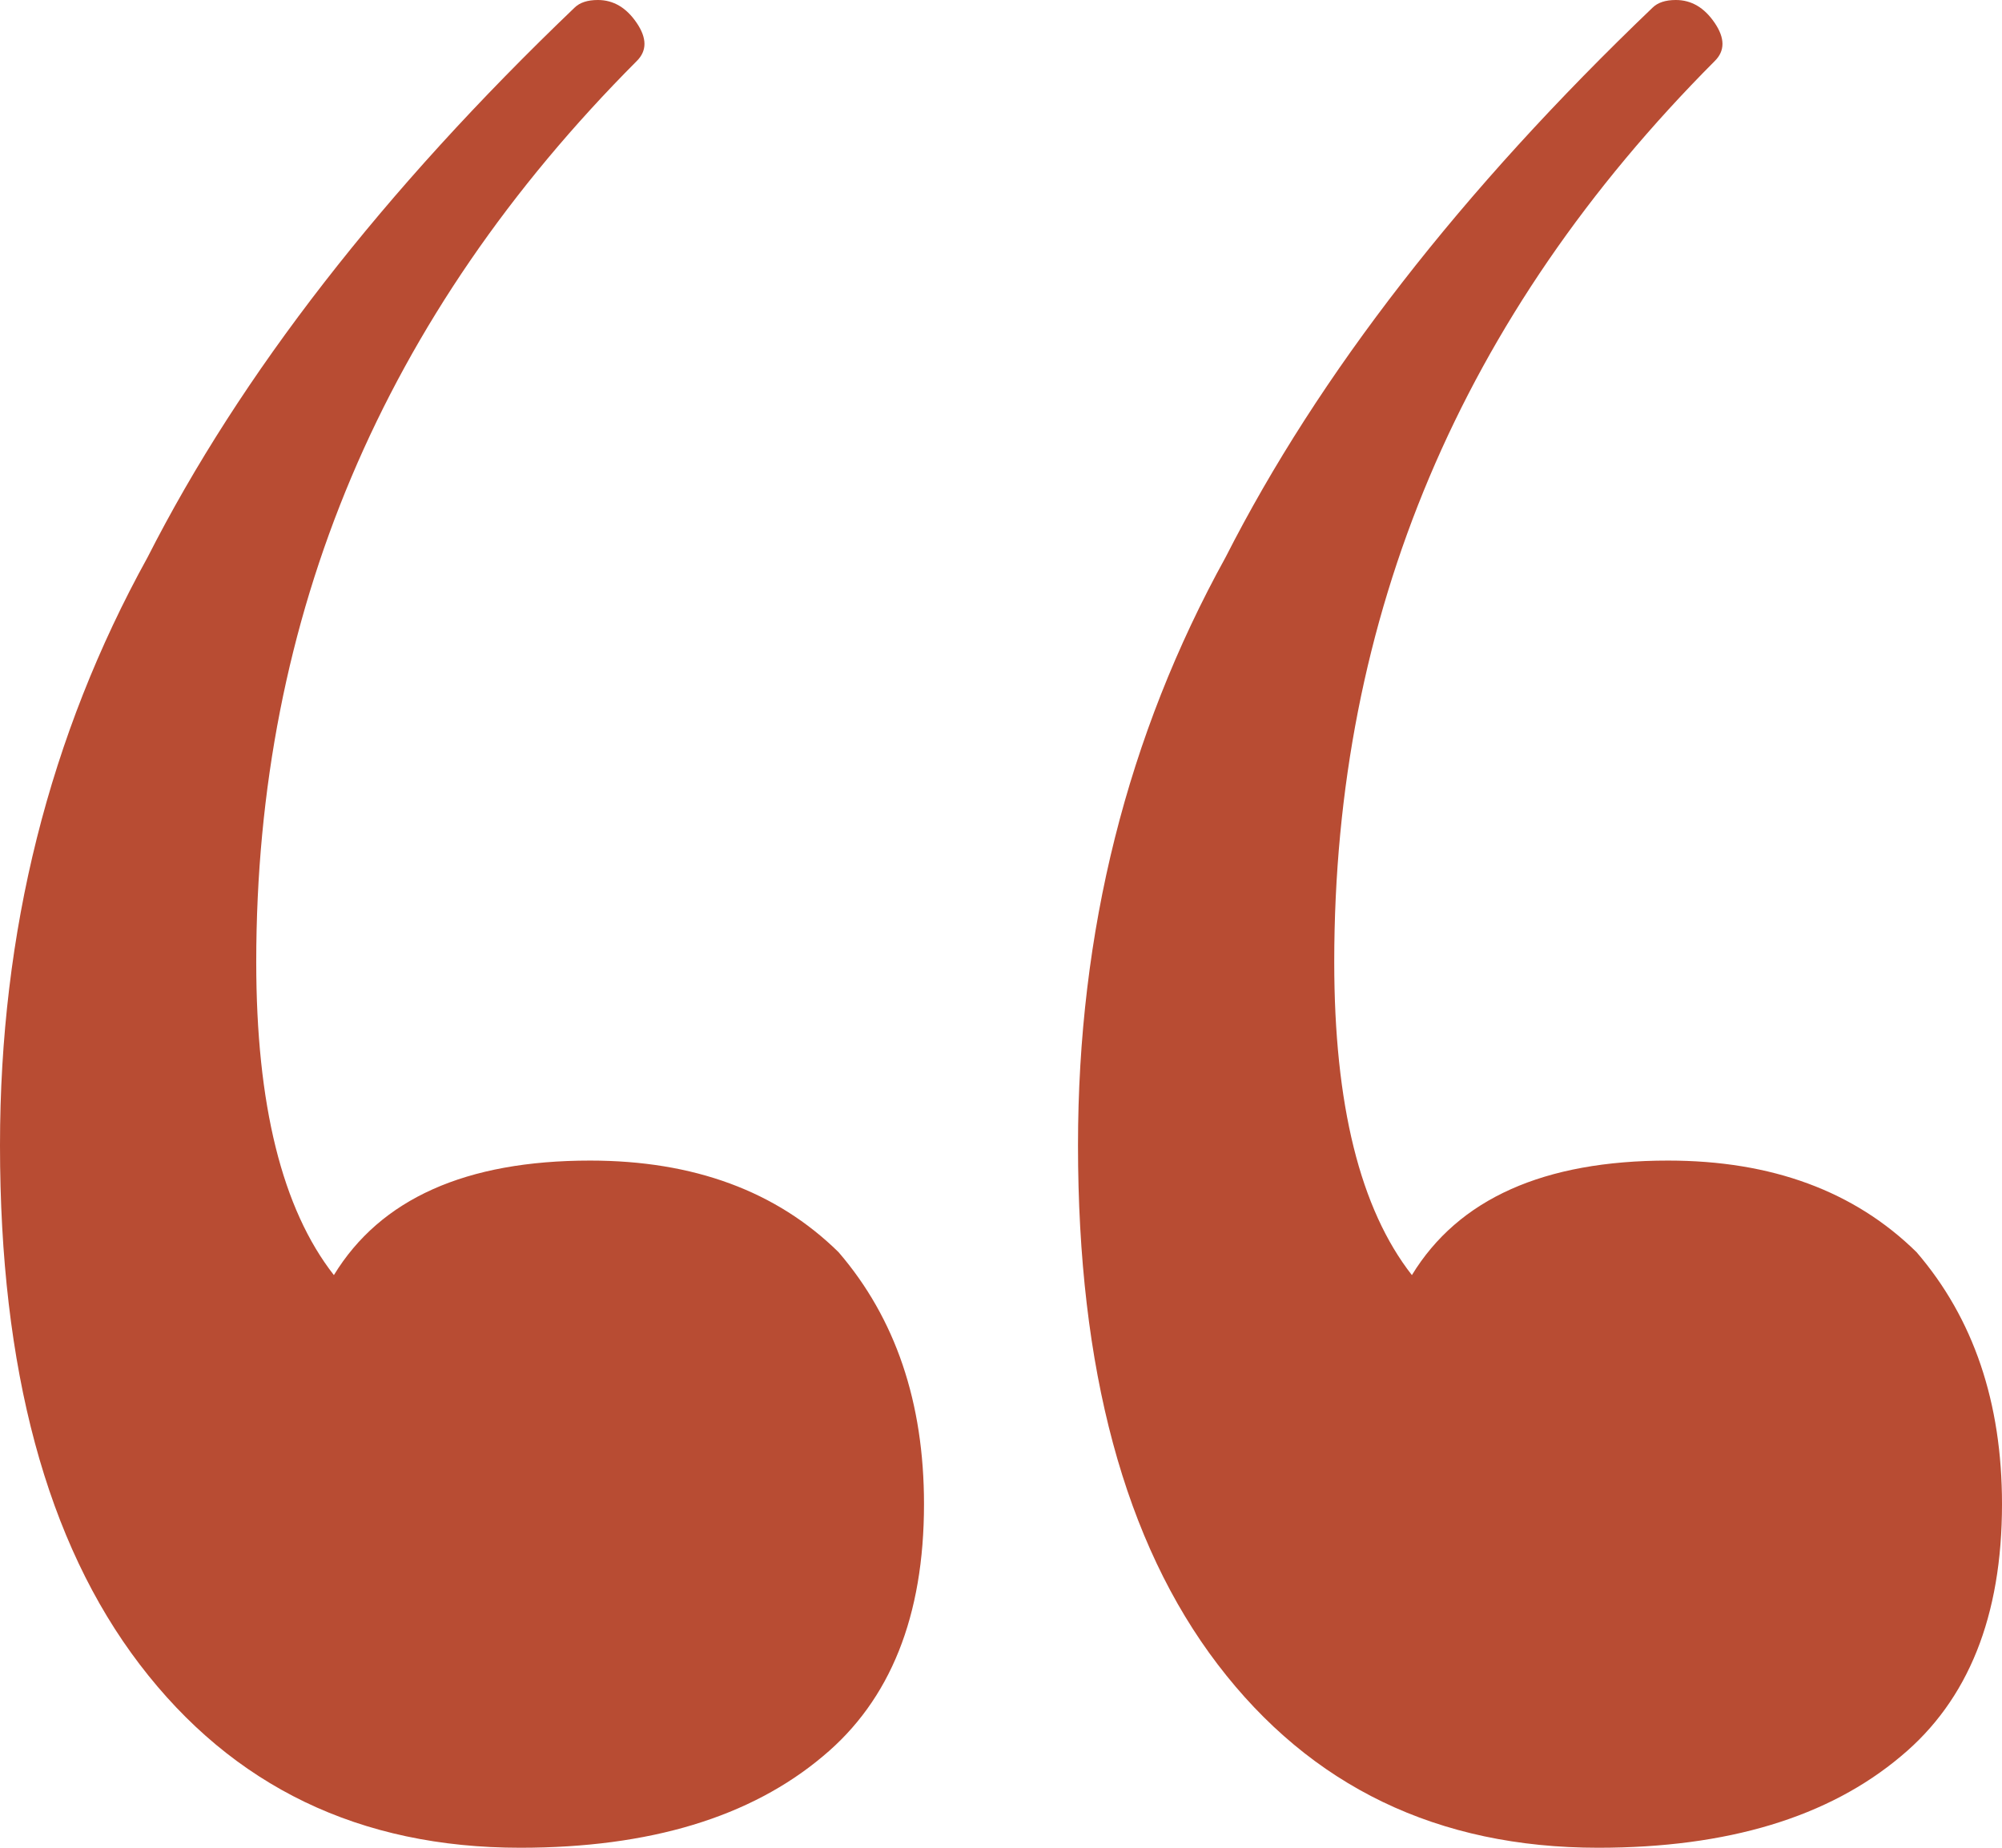 <?xml version="1.0" encoding="UTF-8"?> <svg xmlns="http://www.w3.org/2000/svg" width="117" height="108" viewBox="0 0 117 108" fill="none"> <path d="M93.403 108C84.025 108 76.614 104.43 71.168 97.289C65.723 90.149 63 80.033 63 66.942C63 54.446 65.874 42.992 71.622 32.578C77.067 21.868 85.387 11.157 96.58 0.446C96.882 0.149 97.336 5.20201e-08 97.941 0C98.849 -7.80304e-08 99.605 0.446 100.21 1.339C100.815 2.231 100.815 2.975 100.21 3.57C85.387 18.446 77.975 36 77.975 56.231C77.975 64.562 79.487 70.661 82.513 74.529C85.235 70.066 90.227 67.835 97.487 67.835C103.538 67.835 108.378 69.62 112.008 73.19C115.336 77.058 117 81.967 117 87.917C117 94.463 115.034 99.372 111.101 102.645C106.866 106.215 100.966 108 93.403 108Z" fill="#B84C33"></path> <path d="M30.403 108C21.025 108 13.614 104.43 8.168 97.289C2.723 90.149 1.16368e-06 80.033 0 66.942C-1.11078e-06 54.446 2.874 42.992 8.622 32.578C14.067 21.868 22.387 11.157 33.58 0.446C33.882 0.149 34.336 5.20201e-08 34.941 0C35.849 -7.80304e-08 36.605 0.446 37.21 1.339C37.815 2.231 37.815 2.975 37.21 3.57C22.387 18.446 14.975 36 14.975 56.231C14.975 64.562 16.487 70.661 19.513 74.529C22.235 70.066 27.227 67.835 34.487 67.835C40.538 67.835 45.378 69.62 49.008 73.19C52.336 77.058 54 81.967 54 87.917C54 94.463 52.034 99.372 48.101 102.645C43.865 106.215 37.966 108 30.403 108Z" fill="#B84C33"></path> </svg> 